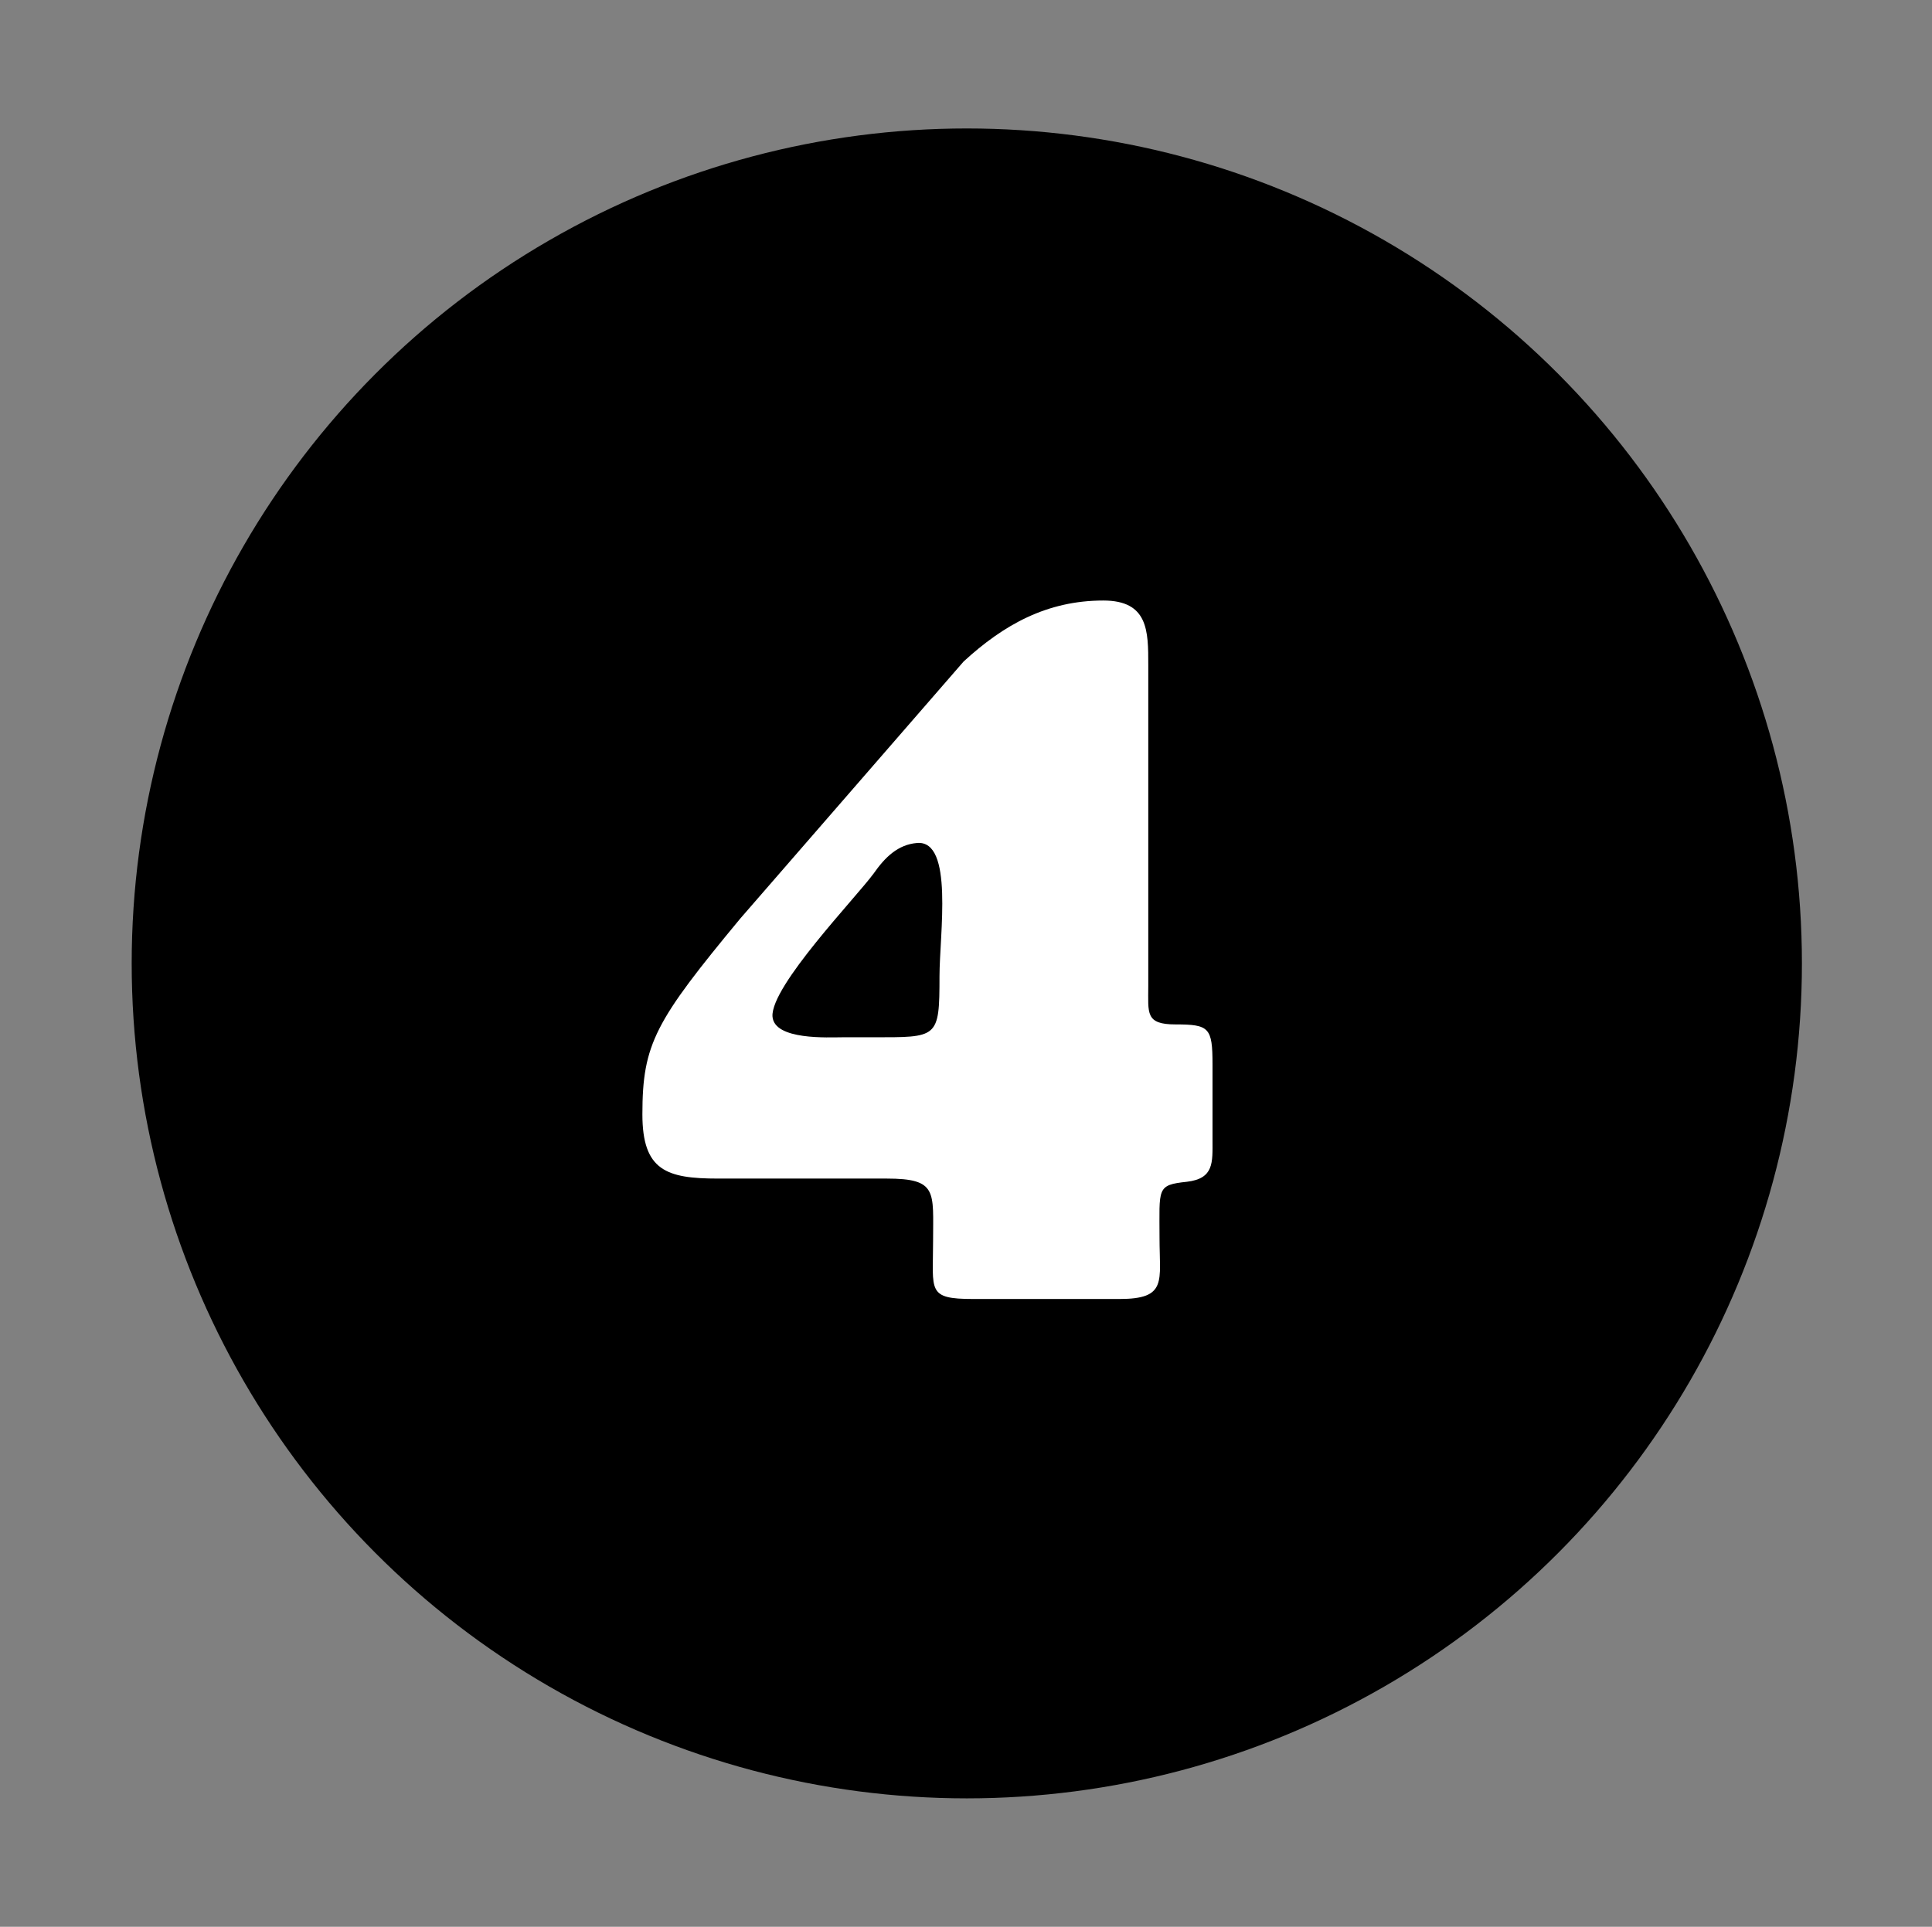 <?xml version="1.0" encoding="utf-8"?>
<!-- Generator: Adobe Illustrator 22.0.1, SVG Export Plug-In . SVG Version: 6.00 Build 0)  -->
<svg version="1.1" id="Layer_1" xmlns="http://www.w3.org/2000/svg" xmlns:xlink="http://www.w3.org/1999/xlink" x="0px" y="0px"
	 viewBox="0 0 120.3 120" style="enable-background:new 0 0 120.3 120;" xml:space="preserve">
<rect x="0" y="0" width="120.3" height="120" fill="#808080" stroke="none"/>
<style type="text/css">
	.st0{fill:#FFFFFF;}
</style>
<g>
	<circle cx="60.2" cy="60" r="52"/>
	<g>
		<path class="st0" d="M71.5,61.4c0,1.7-0.2,2.4,1.7,2.4c2.1,0,2.3,0.2,2.3,2.5V71c0,1.4,0.1,2.4-1.6,2.6c-1.9,0.2-1.7,0.4-1.7,3.5
			c0,2.7,0.5,3.8-2.5,3.8h-9.1c-2.9,0-2.5-0.5-2.5-3.6c0-3.1,0.3-3.9-2.9-3.9H44.7c-3.2,0-4.7-0.5-4.7-4c0-4.4,0.8-5.8,6.1-12.2
			l13.9-16c2.5-2.3,5.2-3.8,8.7-3.8c2.8,0,2.8,1.9,2.8,4V61.4z M54.3,64.6c4.1,0,4.2,0.1,4.2-3.8c0-2.6,0.9-8.5-1.4-8.3
			c-1.2,0.1-2,0.9-2.7,1.9c-1.1,1.5-6.4,7-6.3,8.9c0.1,1.5,3.5,1.3,4.4,1.3H54.3z"/>
	</g>
</g>
</svg>
